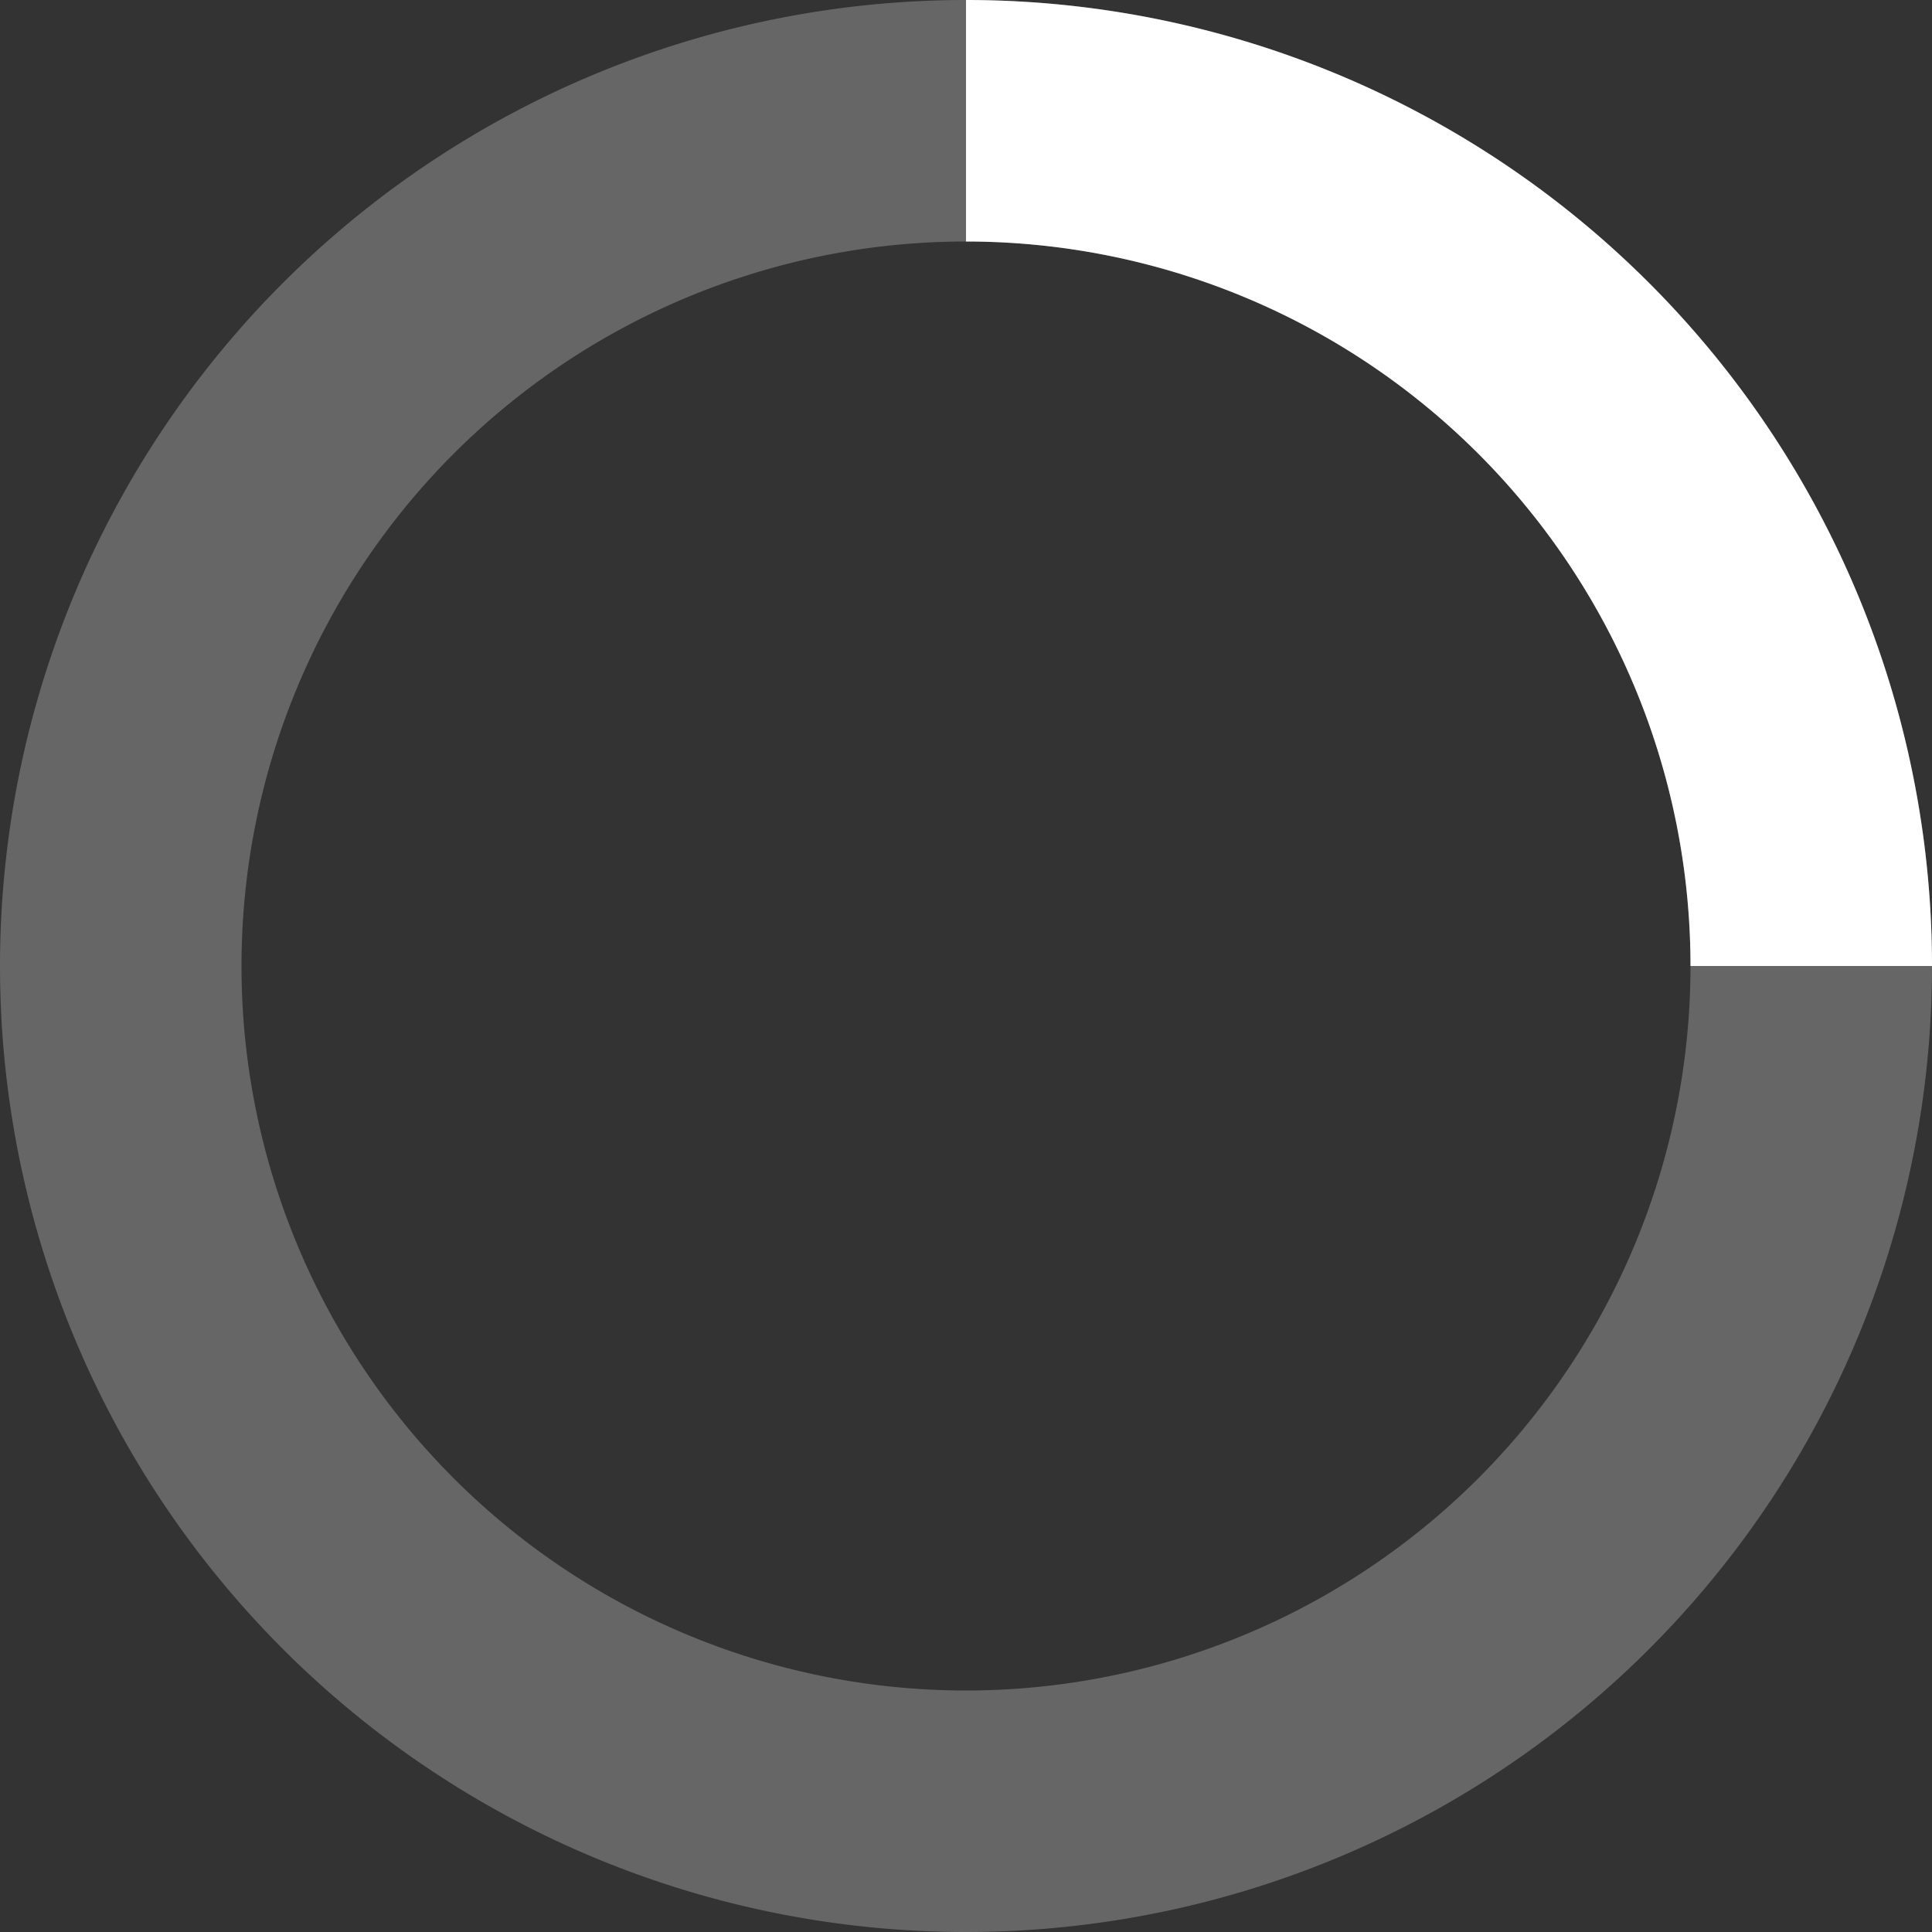 <svg xmlns="http://www.w3.org/2000/svg" viewBox="0 0 32 32" width="32" height="32" fill="white">
    <rect x="0" y="0" width="32" height="32" fill="#333333" stroke="none"/>
    <path opacity=".25" d="M16 0 A16 16 0 0 0 16 32 A16 16 0 0 0 16 0 M16 4 A12 12 0 0 1 16 28 A12 12 0 0 1 16 4"/>
    <path d="M16 0 A16 16 0 0 1 32 16 L28 16 A12 12 0 0 0 16 4z">
        <animateTransform attributeName="transform" type="rotate" from="0 16 16" to="360 16 16" dur="0.8s"
                          repeatCount="indefinite"/>
    </path>
</svg>
